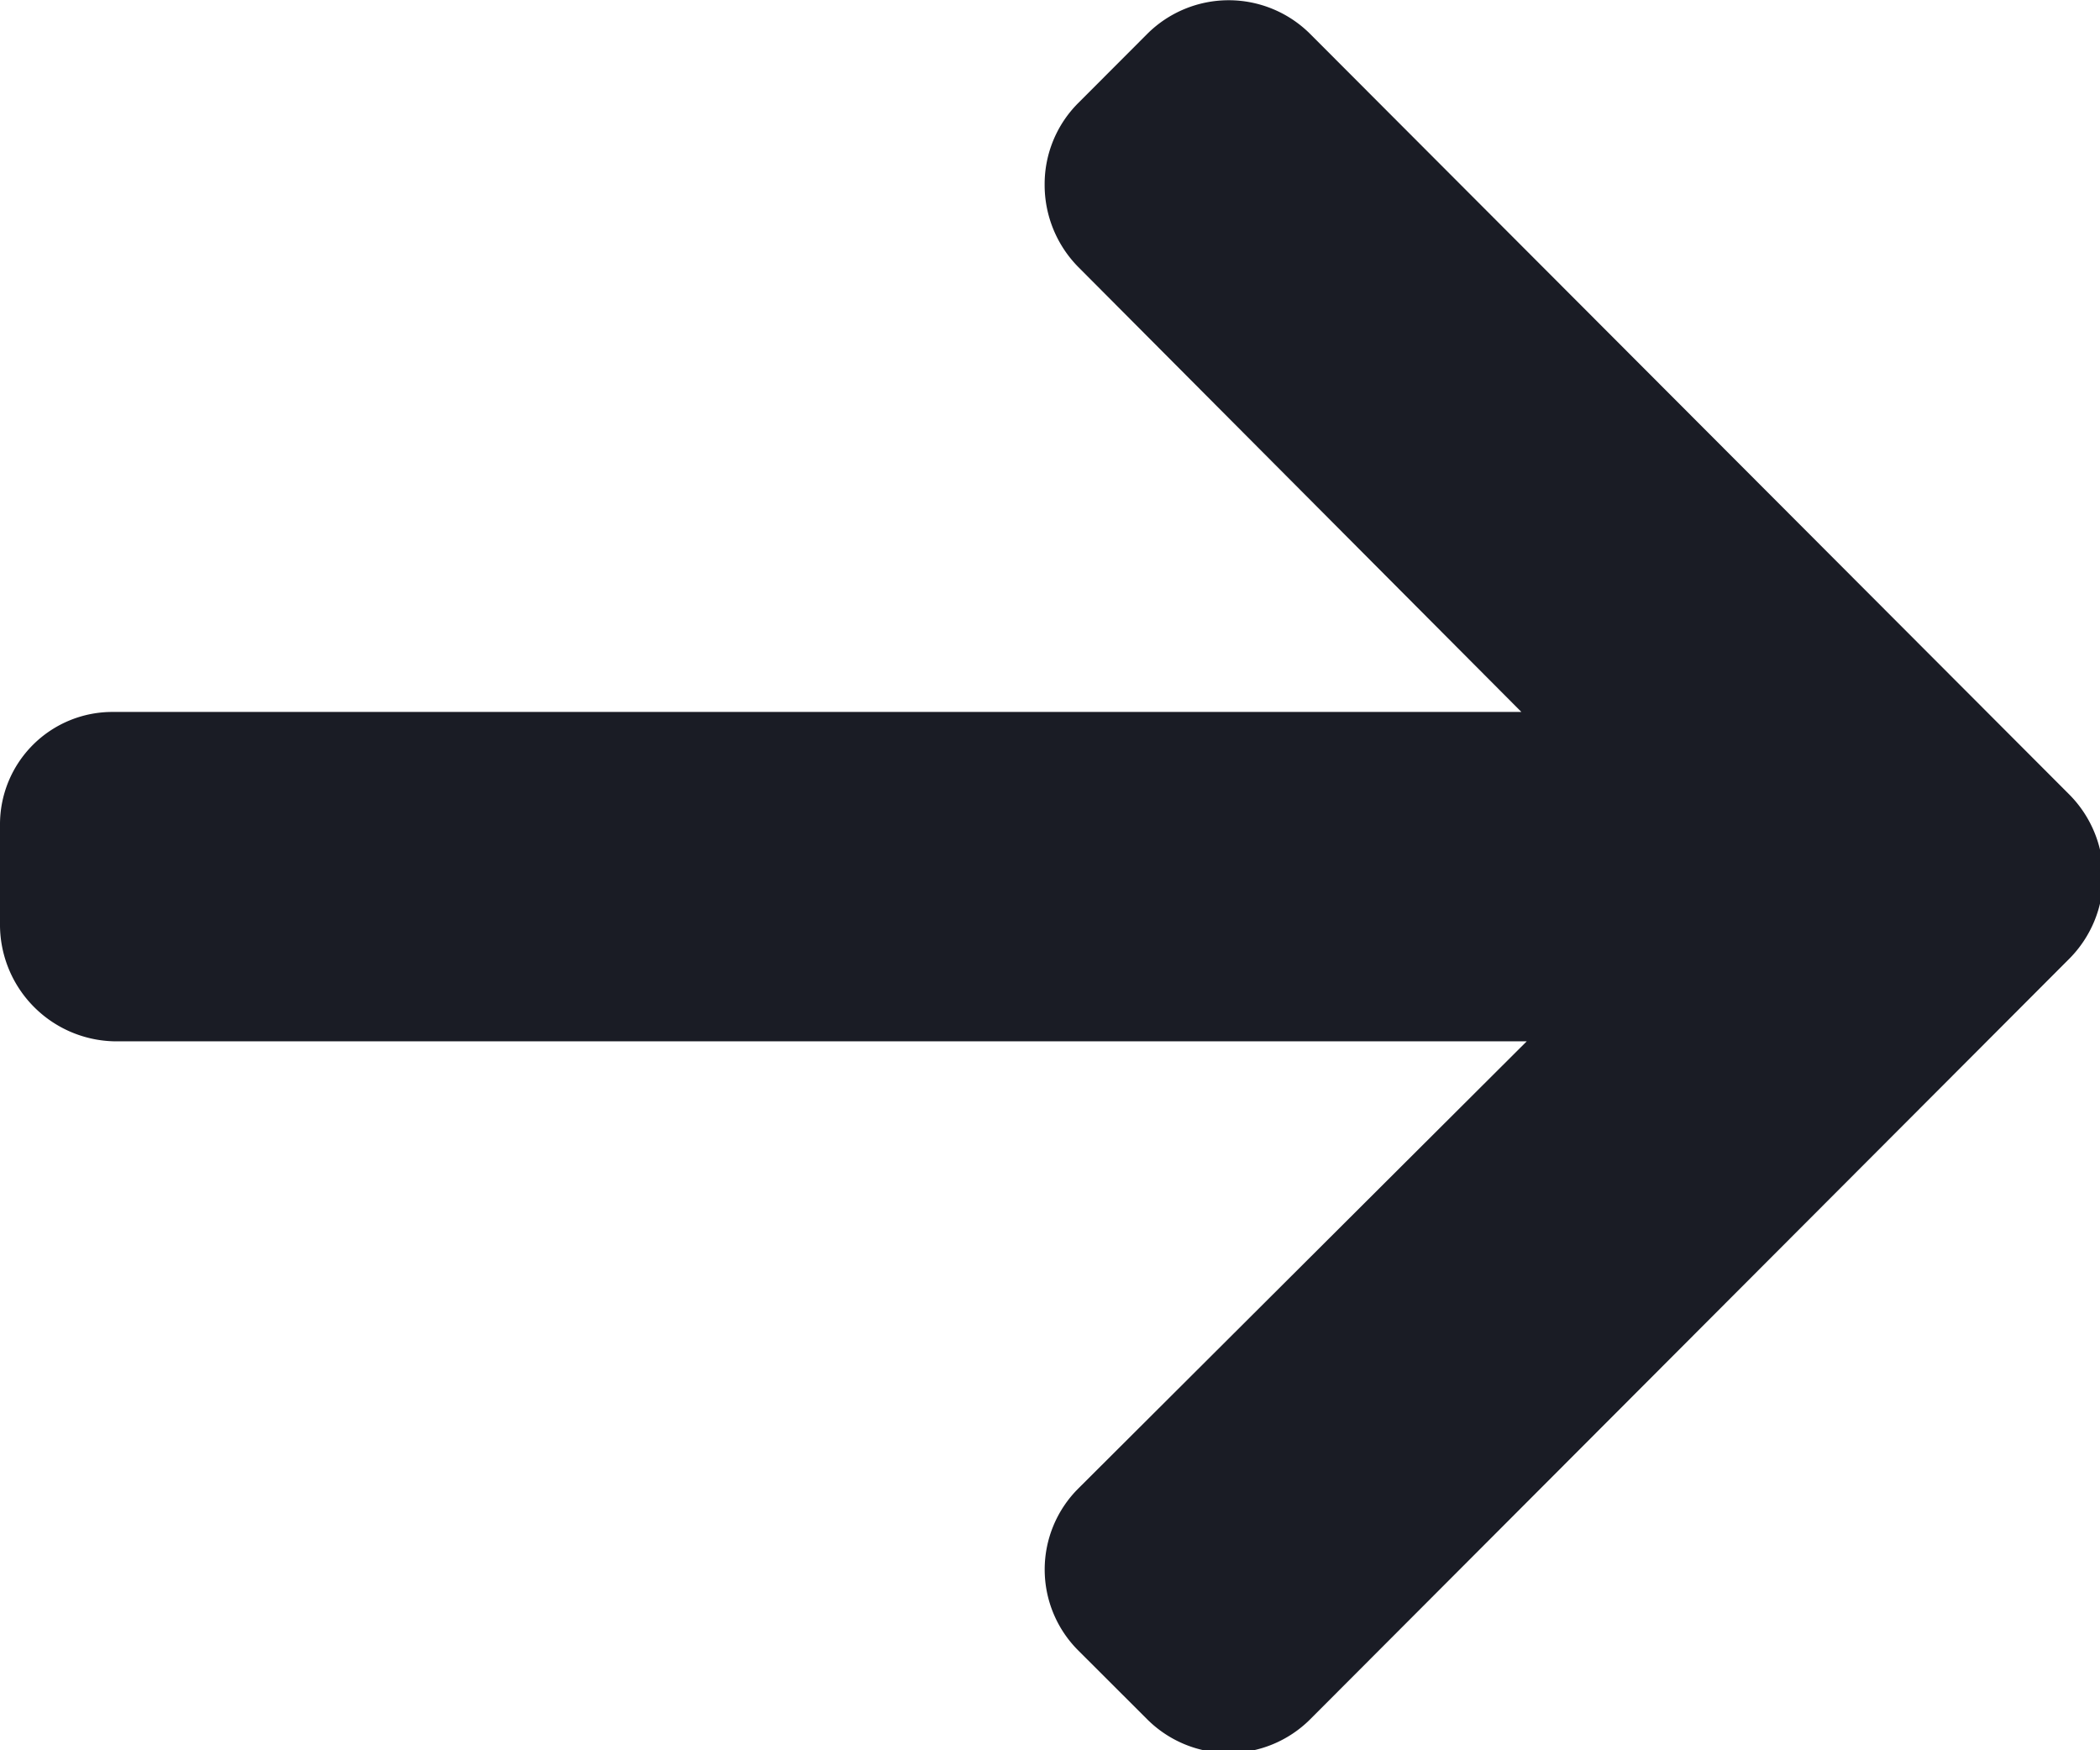 <?xml version="1.0" encoding="UTF-8"?>
<svg width="5.08mm" height="4.233mm" version="1.1" viewBox="0 0 5.08 4.233" xmlns="http://www.w3.org/2000/svg" xmlns:cc="http://creativecommons.org/ns#" xmlns:dc="http://purl.org/dc/elements/1.1/" xmlns:rdf="http://www.w3.org/1999/02/22-rdf-syntax-ns#">
 <g transform="translate(-73.811 -122.62)">
  <g transform="matrix(.265 0 0 .265 73.811 122.62)" data-name="Group 3">
   <path transform="translate(0,-41.346)" d="m18.892 48.6-6.933-6.945a1.053 1.053 0 0 0-1.486 0l-0.63 0.631a1.046 1.046 0 0 0-0.307 0.744 1.066 1.066 0 0 0 0.307 0.753l4.045 4.061h-12.851a1.026 1.026 0 0 0-1.037 1.033v0.892a1.066 1.066 0 0 0 1.037 1.081h12.9l-4.094 4.082a1.044 1.044 0 0 0 0 1.478l0.63 0.629a1.053 1.053 0 0 0 1.486 0l6.933-6.945a1.063 1.063 0 0 0 0-1.494z" fill="#1a1c25" data-name="Path 1"/>
  </g>
 </g>
</svg>
